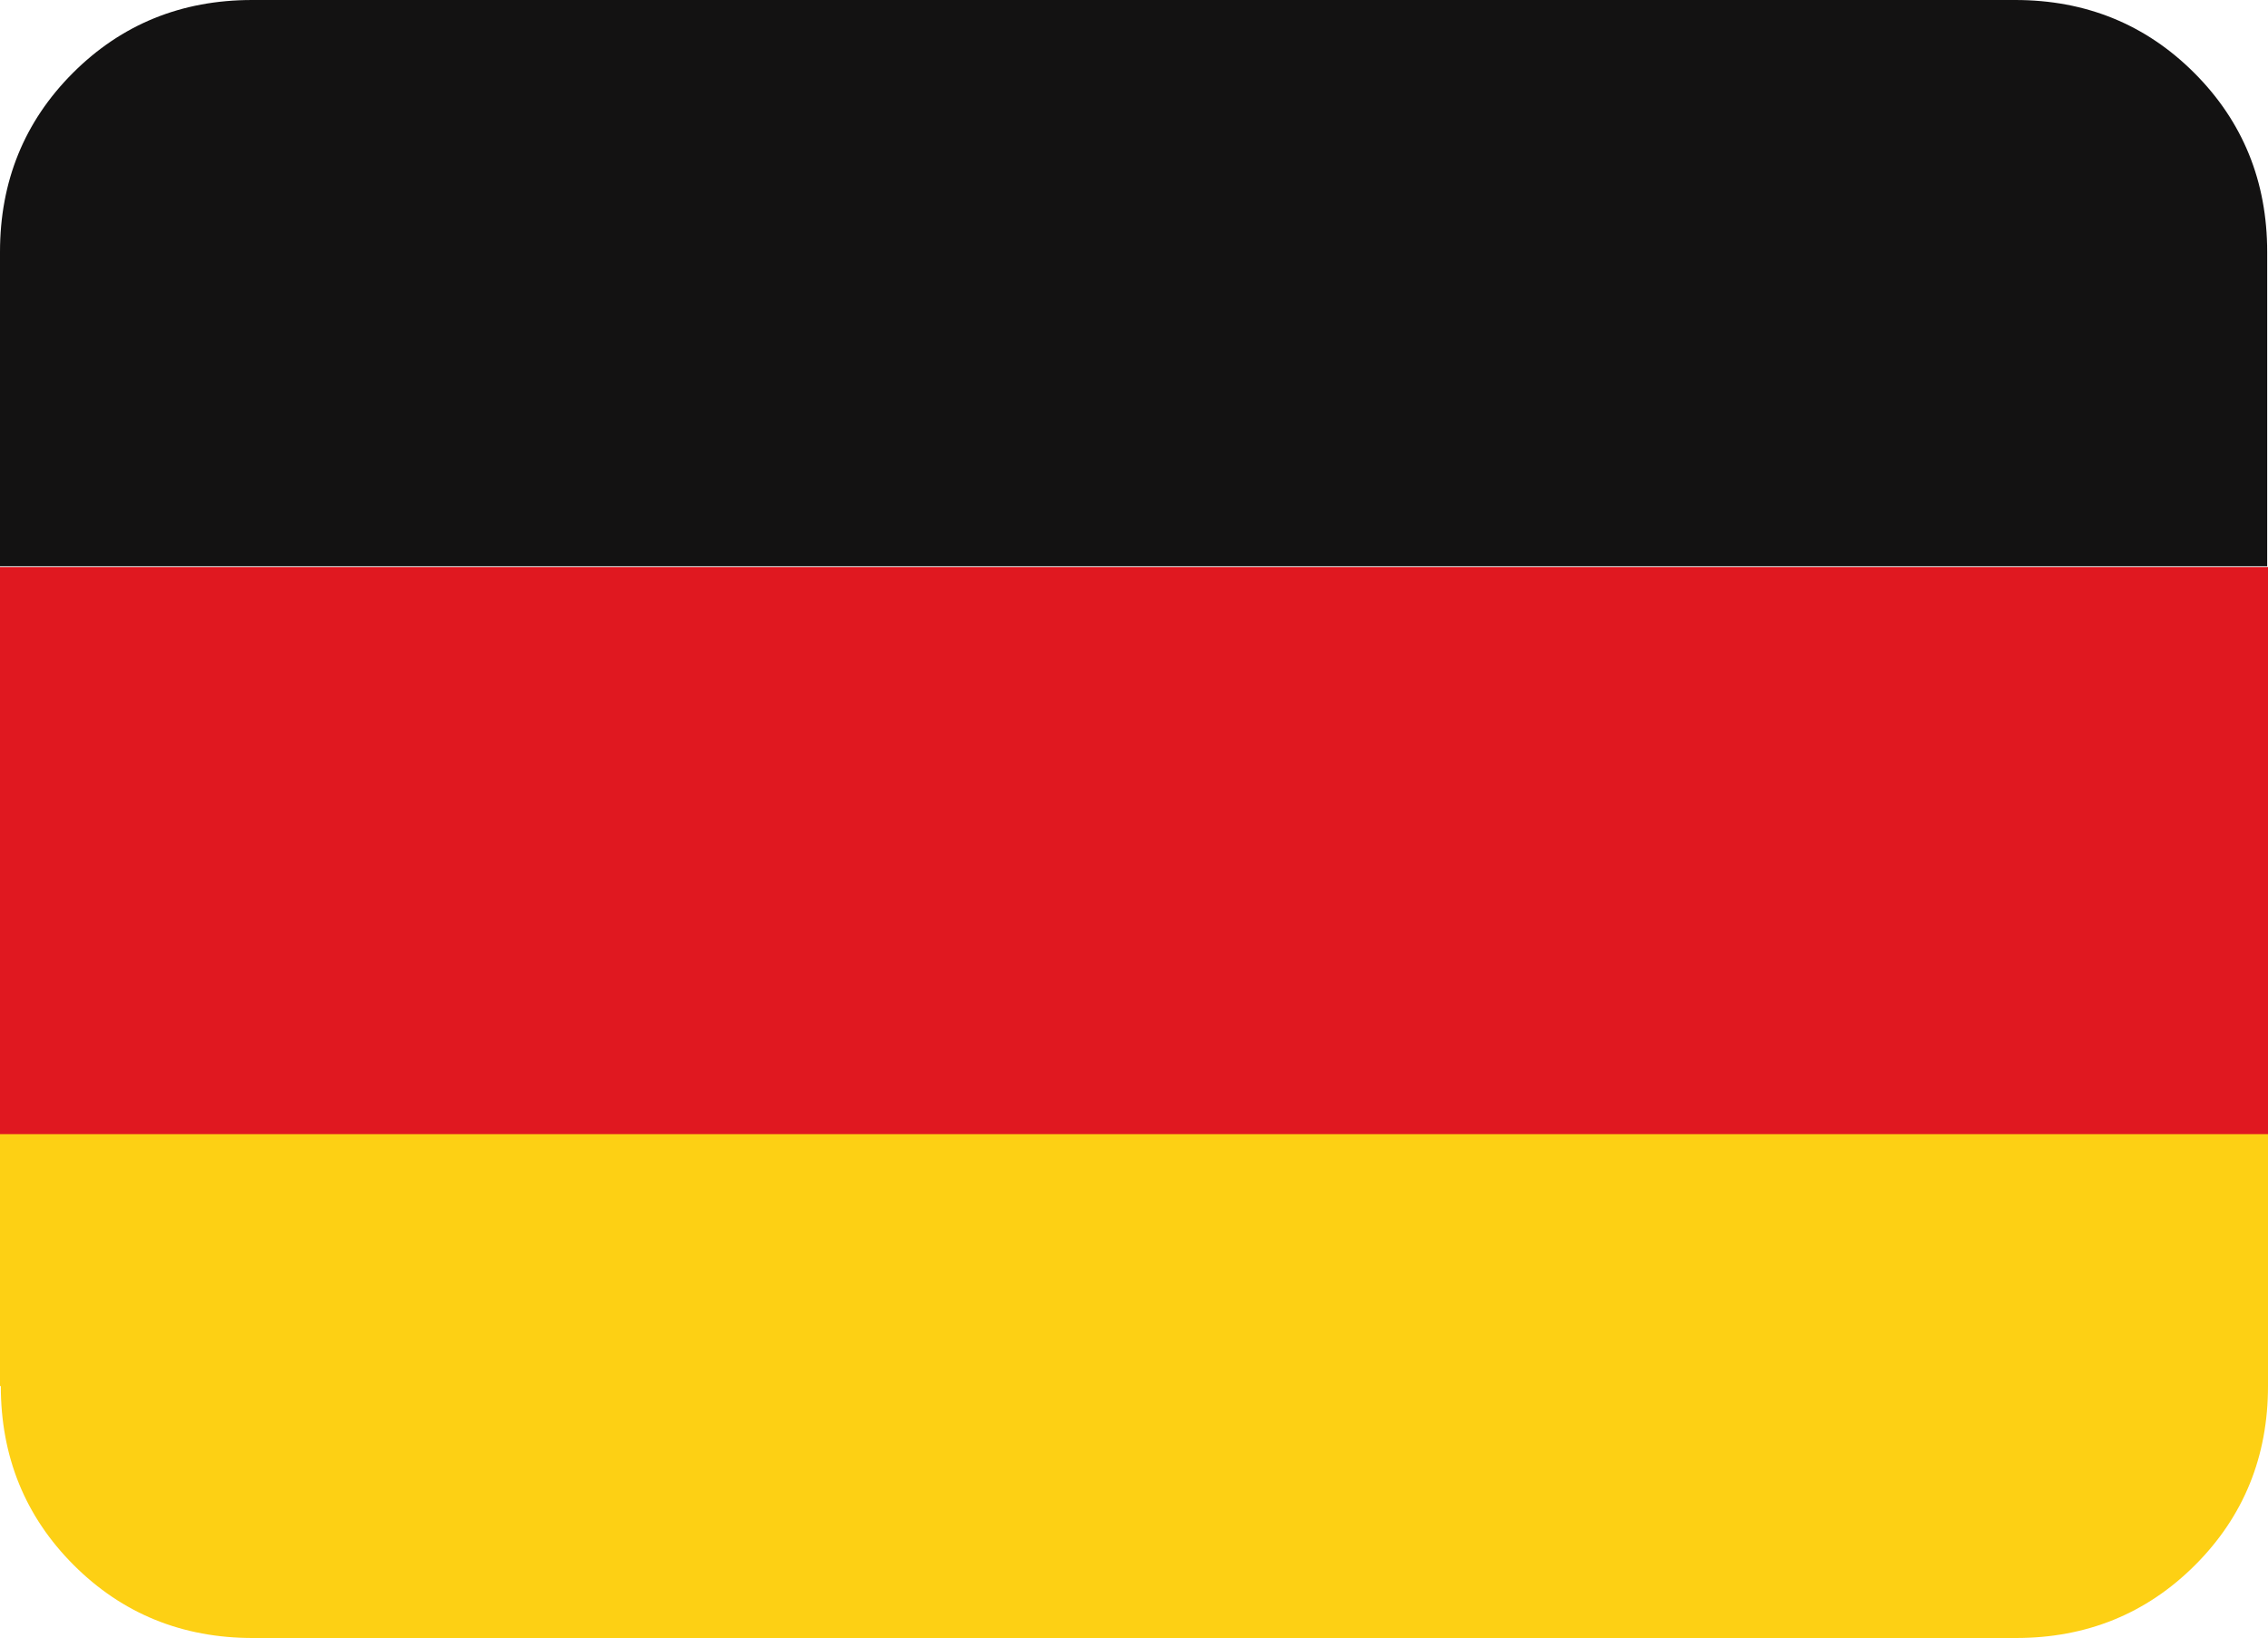 <?xml version="1.0" encoding="UTF-8"?>
<svg id="Ebene_2" data-name="Ebene 2" xmlns="http://www.w3.org/2000/svg" viewBox="0 0 27.99 20.22">
  <defs>
    <style>
      .cls-1 {
        fill: #131212;
      }

      .cls-2 {
        fill: #e01820;
      }

      .cls-3 {
        isolation: isolate;
      }

      .cls-4 {
        fill: #fdd014;
      }
    </style>
  </defs>
  <g id="Ebene_1-2" data-name="Ebene 1">
    <g class="cls-3">
      <path class="cls-4" d="M0,17.11v-3.12h27.99v3.12c0,.87-.3,1.61-.9,2.21-.6.6-1.34.9-2.21.9H3.12c-.87,0-1.61-.3-2.21-.9-.6-.6-.9-1.34-.9-2.21"/>
      <rect class="cls-2" y="7" width="27.99" height="7"/>
      <path class="cls-1" d="M24.87,0c.87,0,1.61.3,2.21.9.6.6.9,1.34.9,2.21v3.88H0v-3.88c0-.87.3-1.61.9-2.21.6-.6,1.34-.9,2.21-.9h21.76"/>
    </g>
  </g>
</svg>